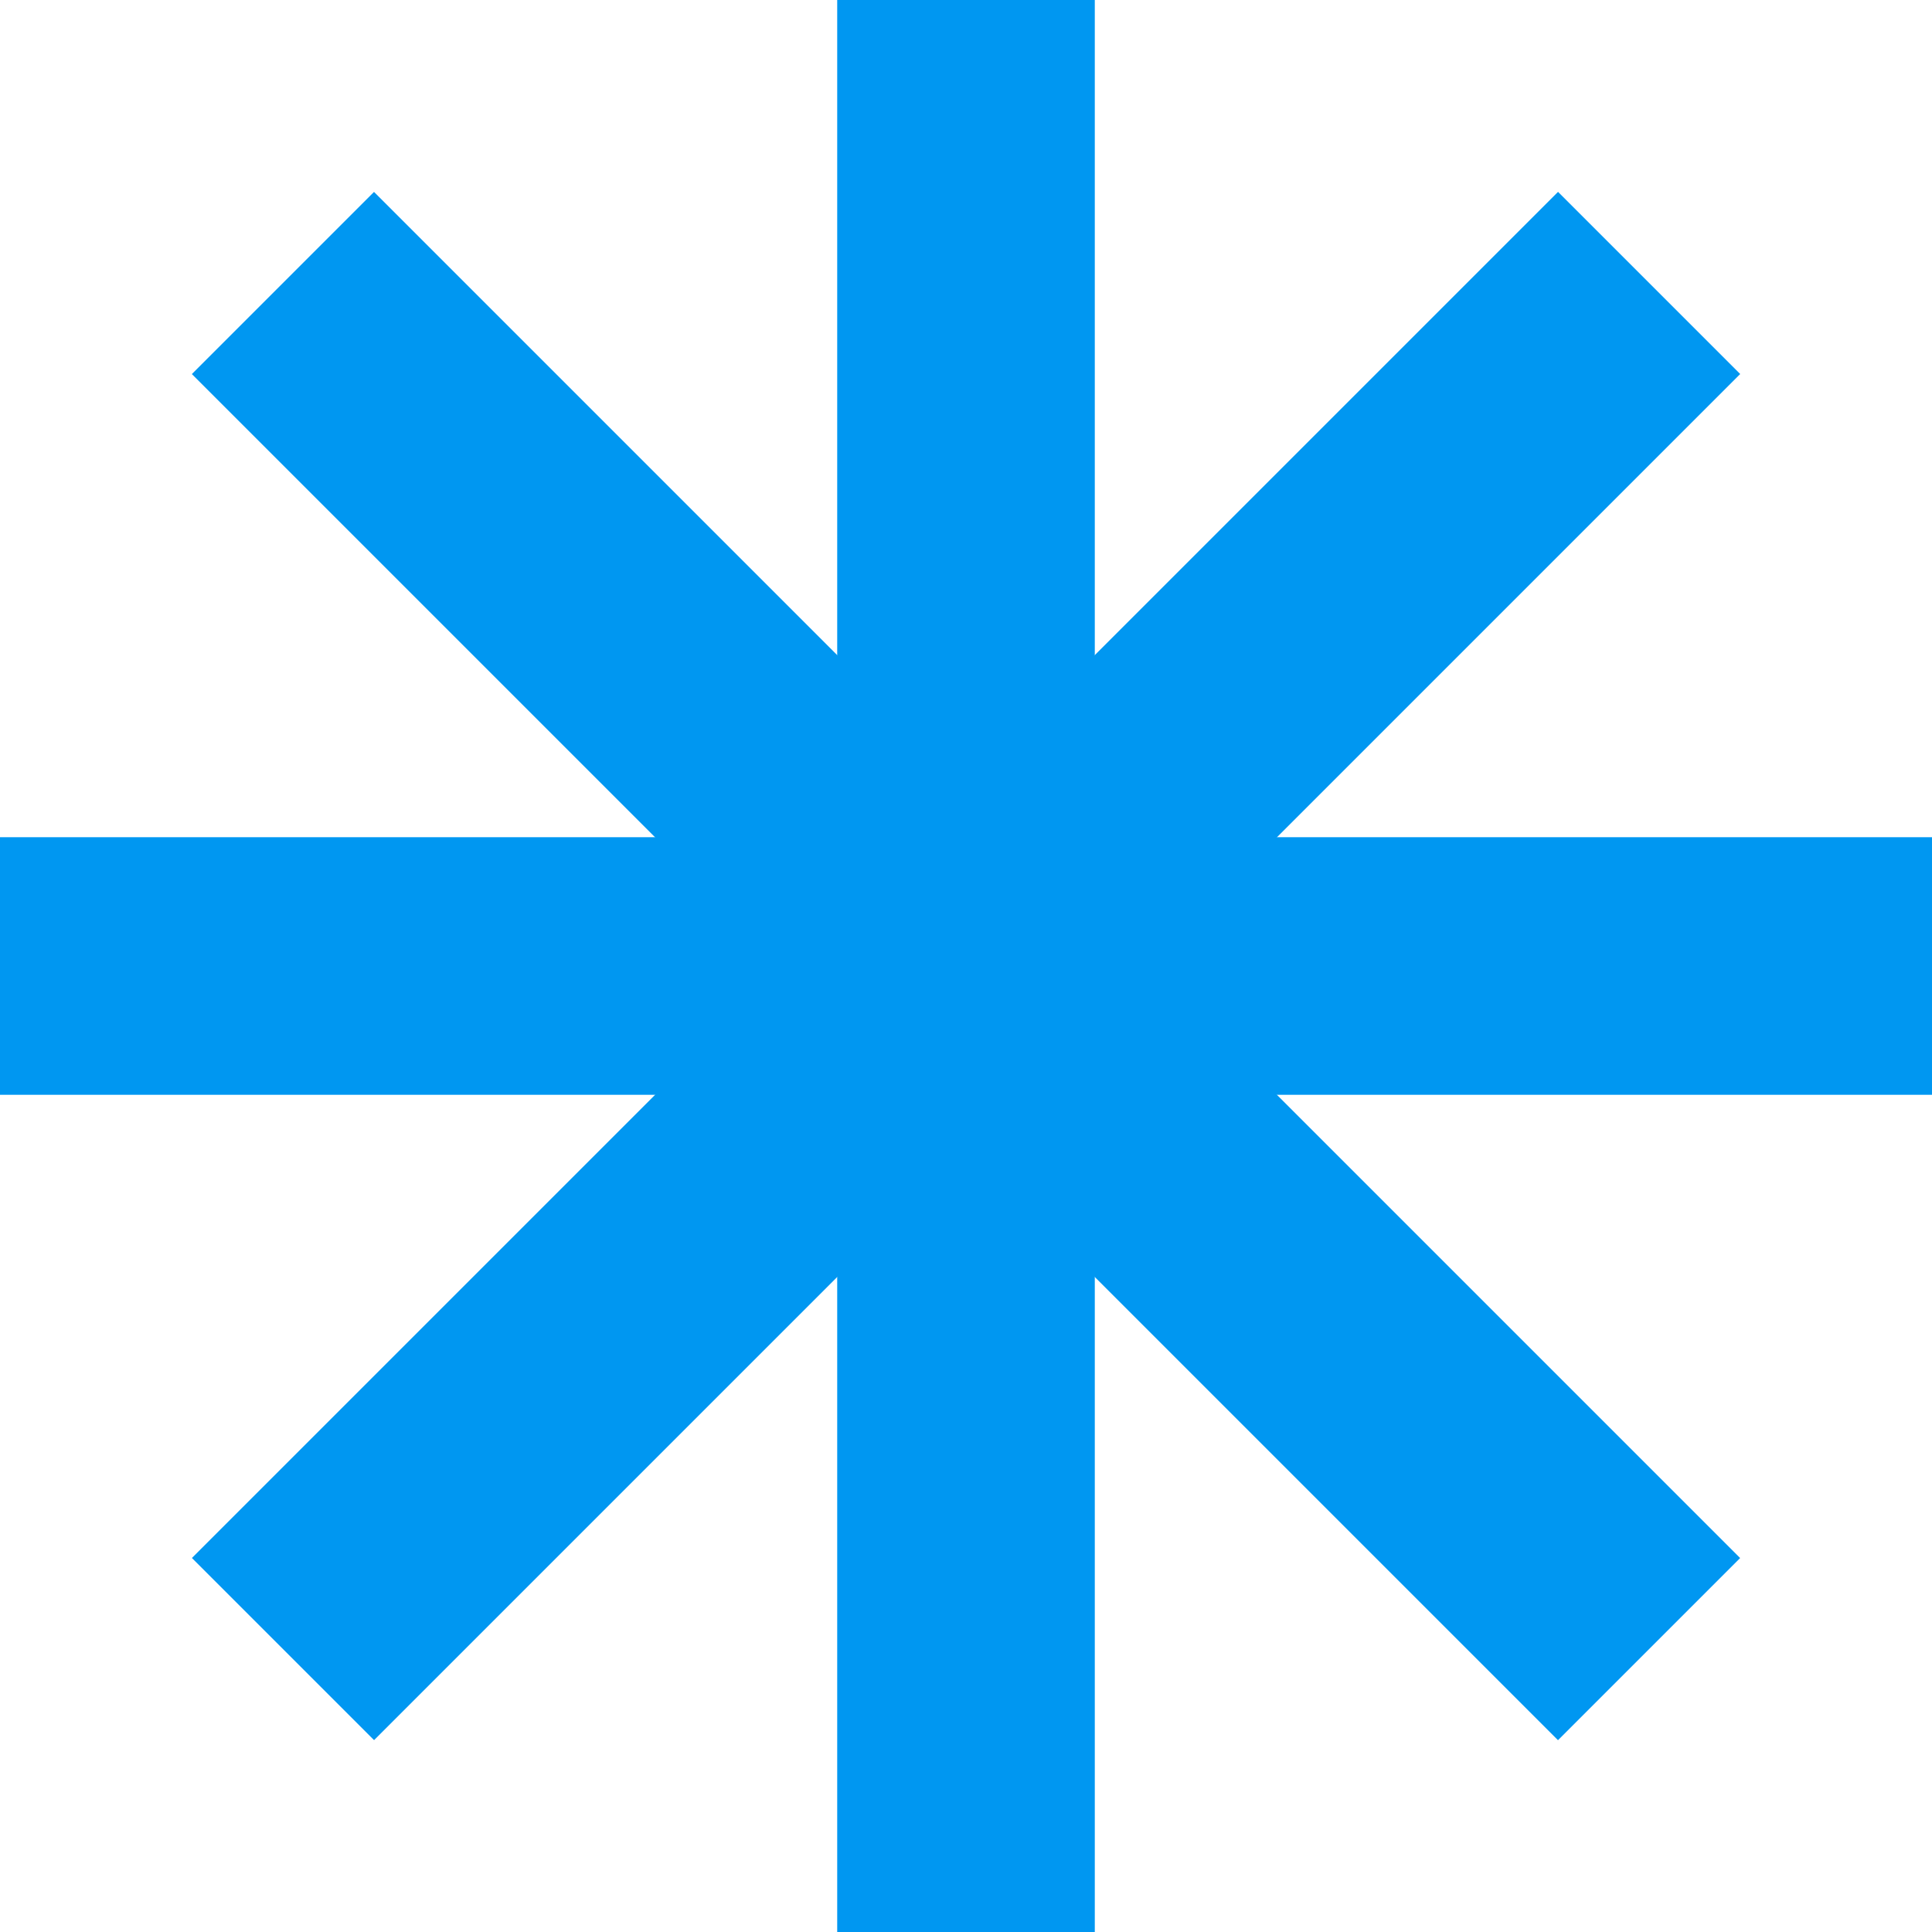 <svg xmlns="http://www.w3.org/2000/svg" width="270.16" height="270.16" viewBox="0 0 270.16 270.16"><rect y="117.07" width="270.16" height="36.02" fill="#0097f1"/><rect y="117.07" width="270.16" height="36.02" transform="translate(270.16 0) rotate(90)" fill="#0097f1"/><rect y="117.07" width="270.16" height="36.02" transform="translate(326.12 135.08) rotate(135)" fill="#0097f1"/><rect y="117.07" width="270.16" height="36.02" transform="translate(135.08 326.12) rotate(-135)" fill="#0097f1"/></svg>